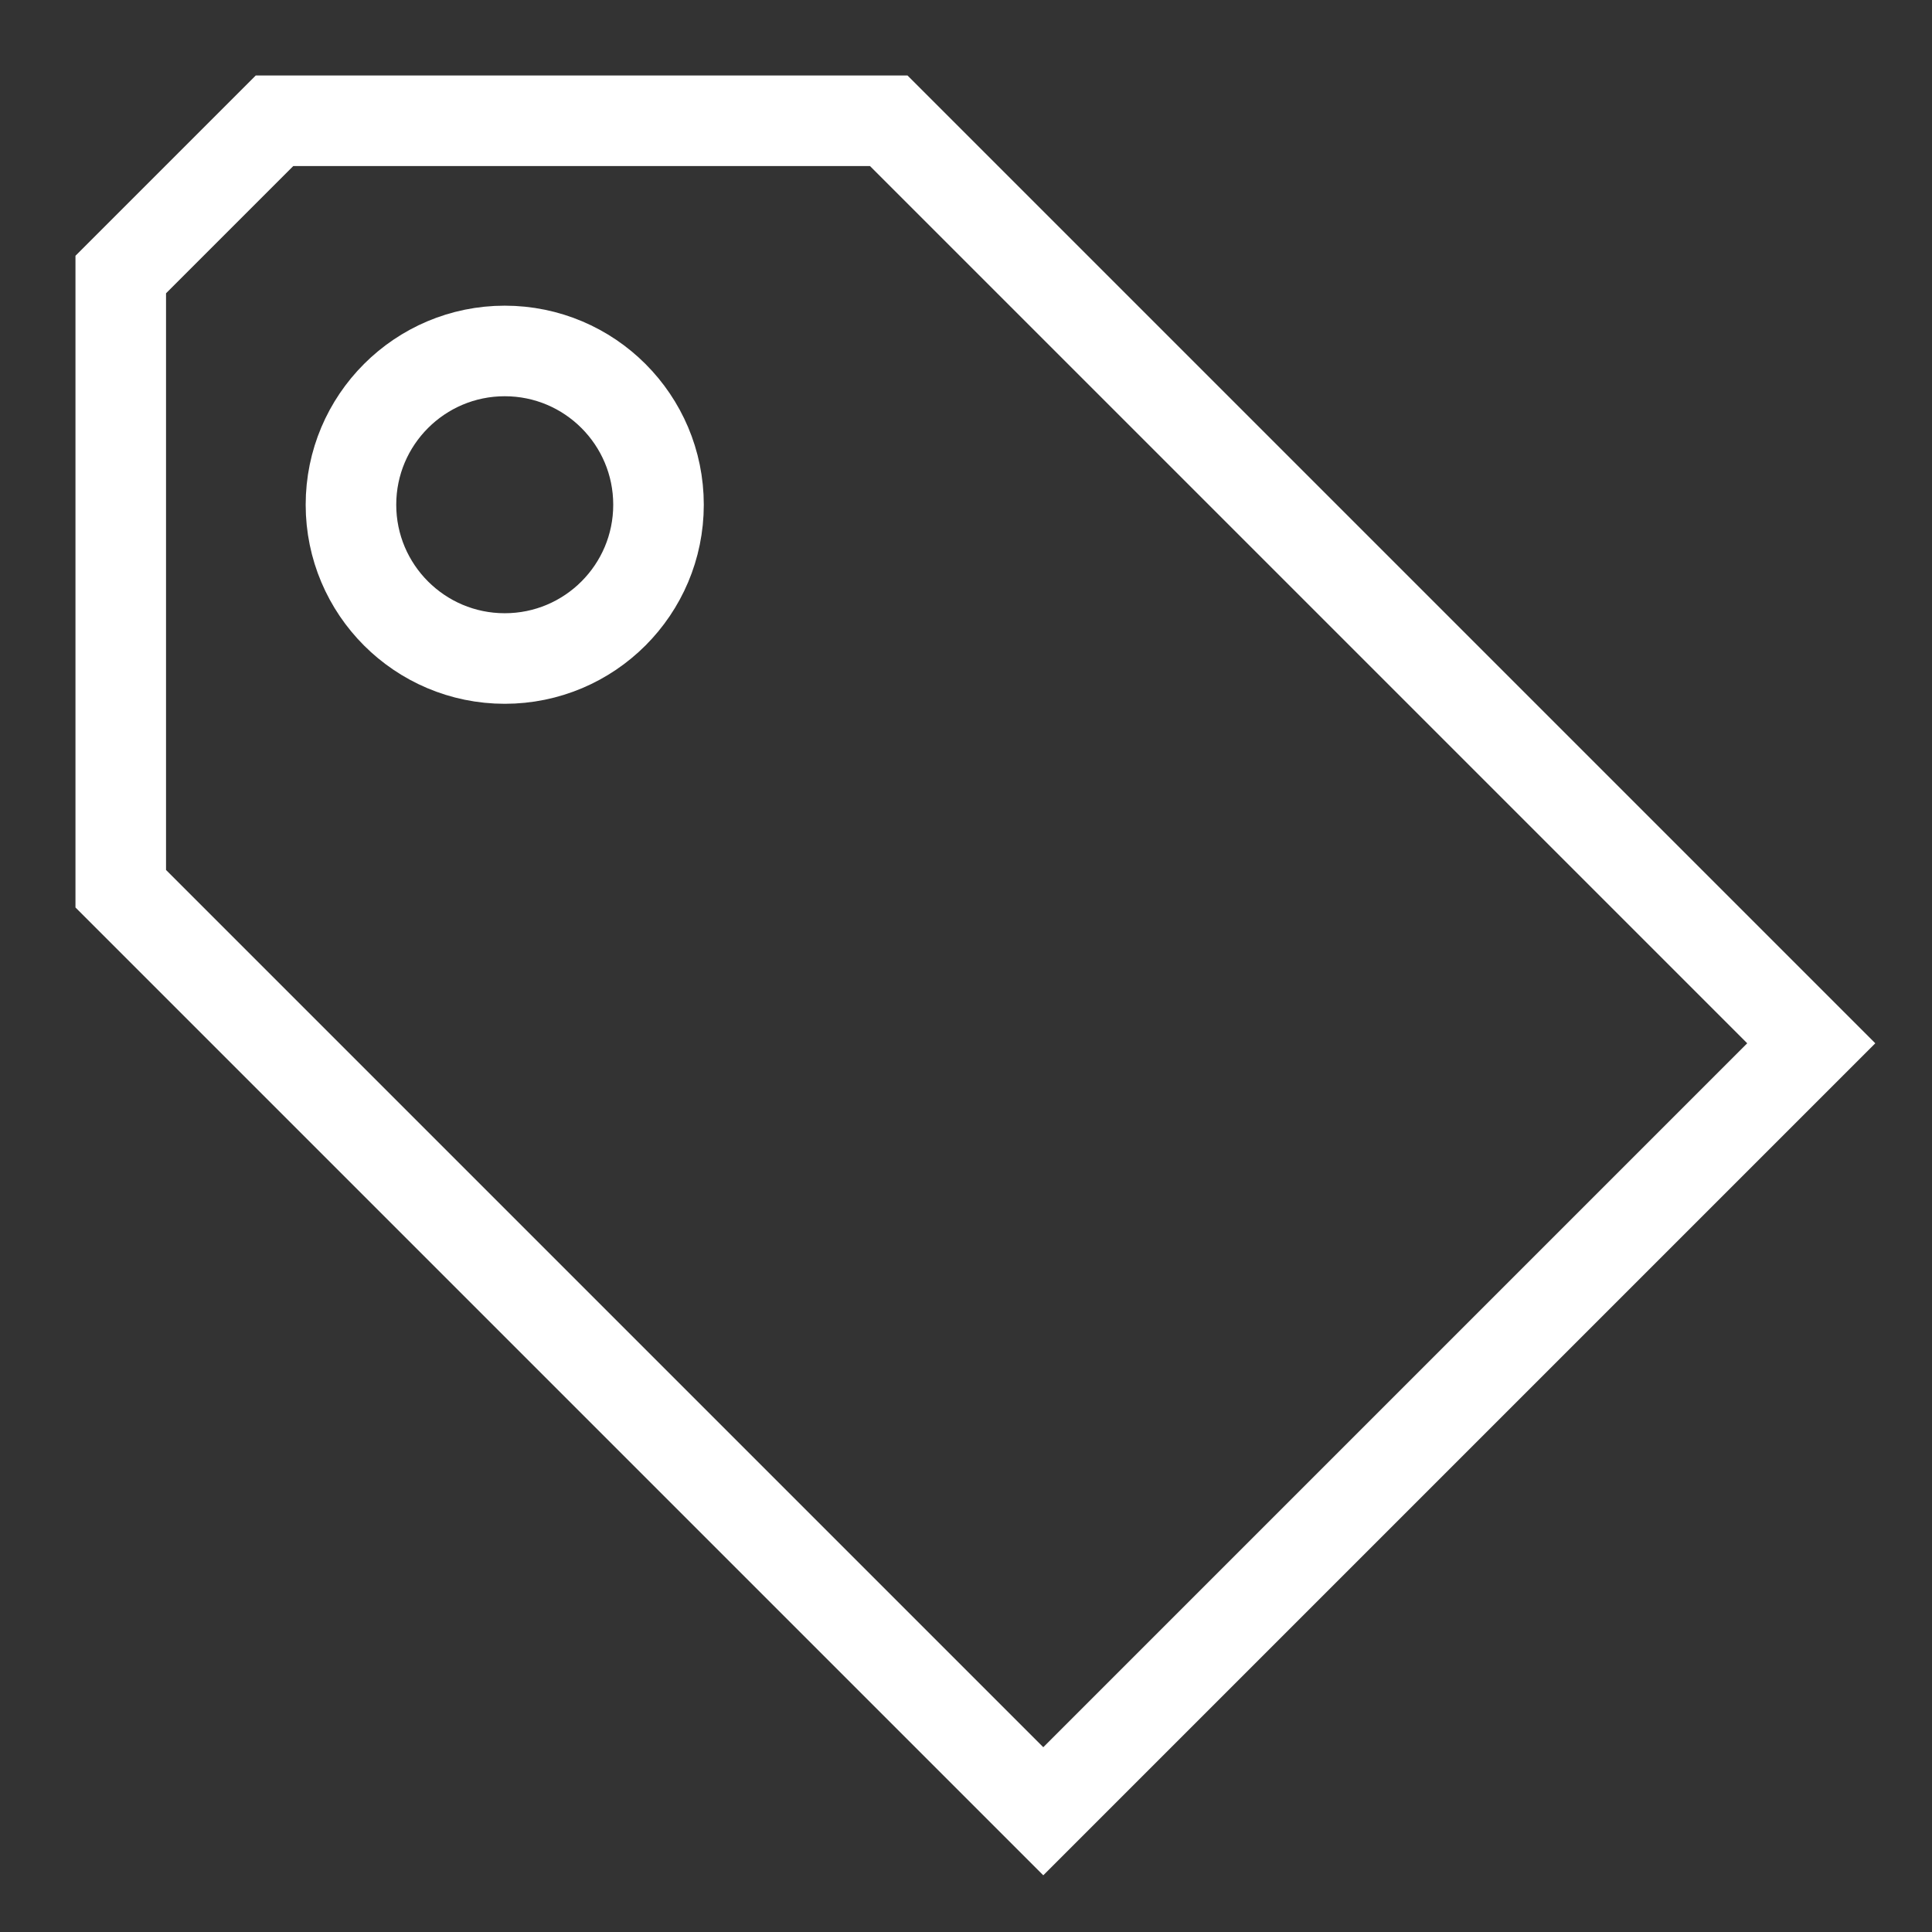 <?xml version="1.0" encoding="UTF-8"?> <svg xmlns="http://www.w3.org/2000/svg" width="32" height="32" viewBox="0 0 32 32" fill="none"><rect x="0" y="0" width="32" height="32" fill="#333333" stroke="none"/><g id="Frame"><g id="price tag"><path id="Vector" d="M4.547 2L2 4.547V14.72L17.28 30L30 17.28L14.72 2H4.547Z" stroke="white" stroke-width="1.5" stroke-miterlimit="10"></path><path id="Vector_2" d="M8.36 10.907C9.767 10.907 10.907 9.766 10.907 8.36C10.907 6.954 9.767 5.813 8.36 5.813C6.954 5.813 5.813 6.954 5.813 8.36C5.813 9.766 6.954 10.907 8.36 10.907Z" stroke="white" stroke-width="1.5" stroke-linecap="round" stroke-linejoin="round"></path></g></g></svg> 